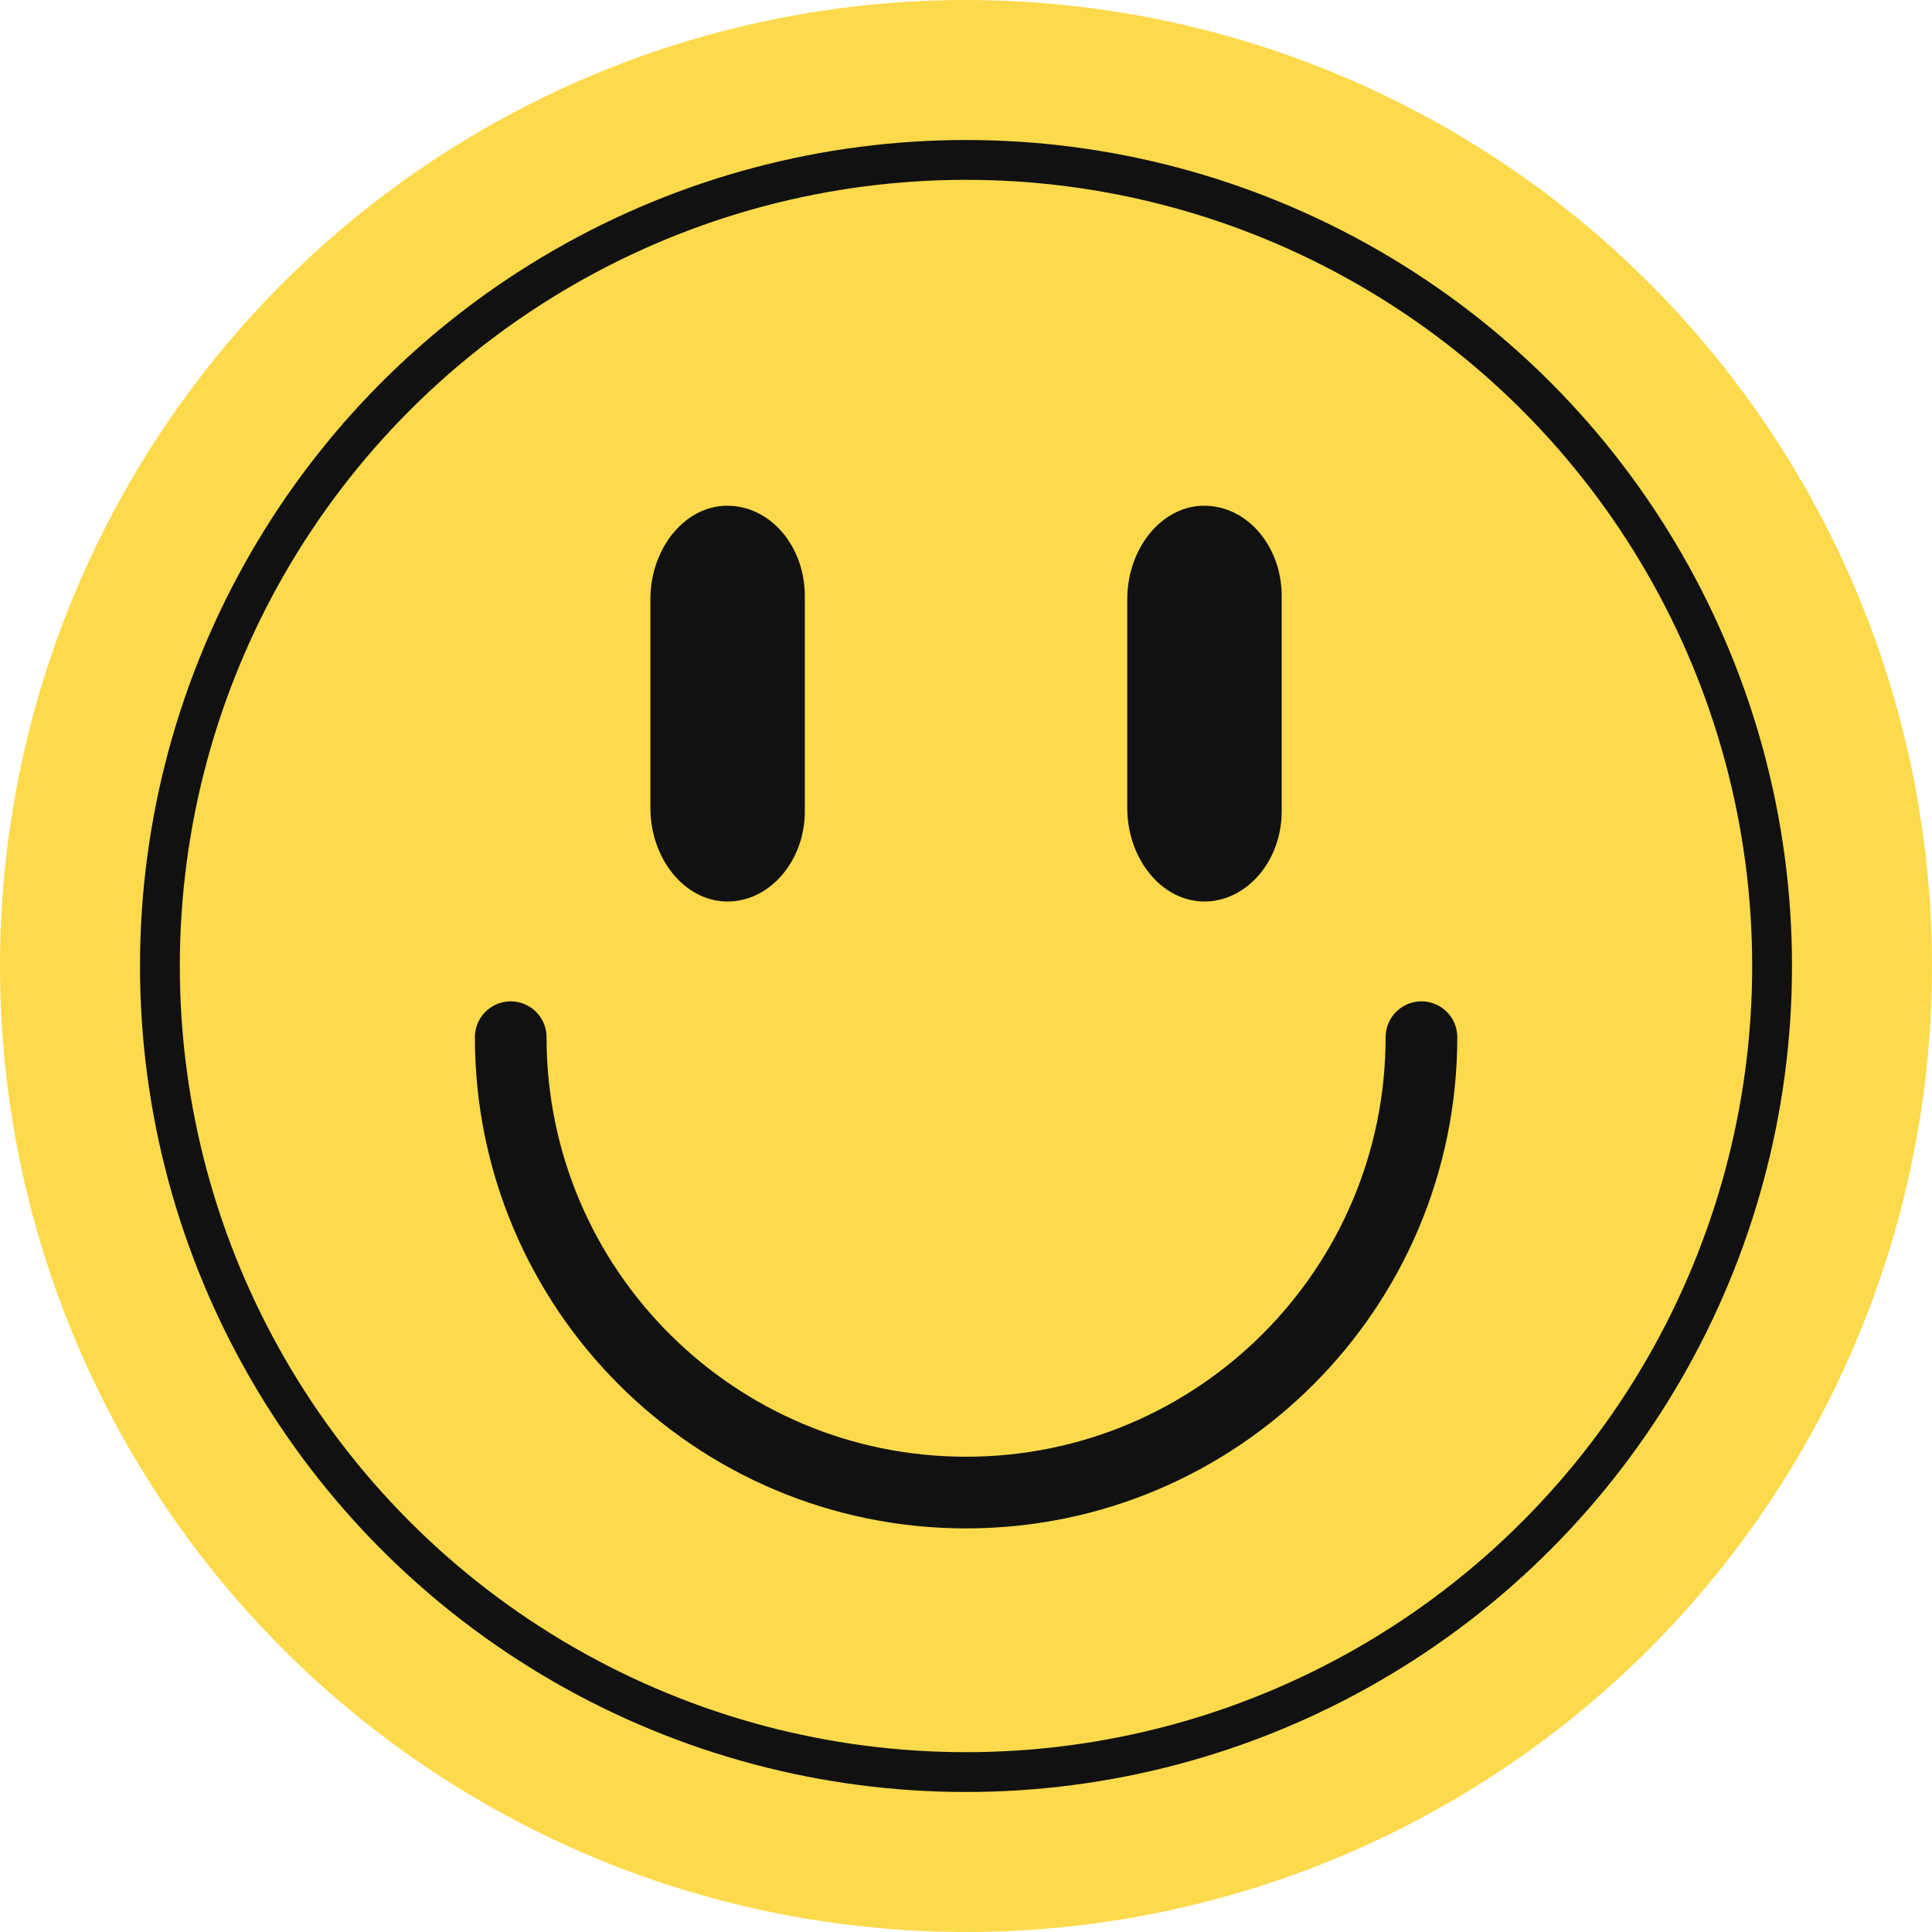 <?xml version="1.0" encoding="UTF-8"?><svg xmlns="http://www.w3.org/2000/svg" xmlns:xlink="http://www.w3.org/1999/xlink" height="242.6" preserveAspectRatio="xMidYMid meet" version="1.0" viewBox="0.0 0.0 242.6 242.6" width="242.6" zoomAndPan="magnify"><g><g><g><g id="change1_1"><circle cx="121.3" cy="121.3" fill="#fdda4c" r="121.3"/></g><circle cx="121.3" cy="121.3" fill="none" r="101.22" stroke="#111" stroke-miterlimit="10" stroke-width="5"/><g fill="#111" id="change2_1"><path d="M91.21,63.5c-5.35,.1-9.54,5.48-9.54,11.73v26.24c0,6.25,4.19,11.63,9.54,11.73s9.85-5.01,9.85-11.32v-27.05c0-6.31-4.43-11.42-9.85-11.32Z"/><path d="M151.09,63.5c-5.35,.1-9.54,5.48-9.54,11.73v26.24c0,6.25,4.19,11.63,9.54,11.73s9.85-5.01,9.85-11.32v-27.05c0-6.31-4.43-11.42-9.85-11.32Z"/></g><path d="M178.49,130.24c0,31.58-25.6,57.18-57.18,57.18s-57.18-25.6-57.18-57.18" fill="none" stroke="#111" stroke-linecap="round" stroke-linejoin="round" stroke-width="9"/></g></g></g></svg>